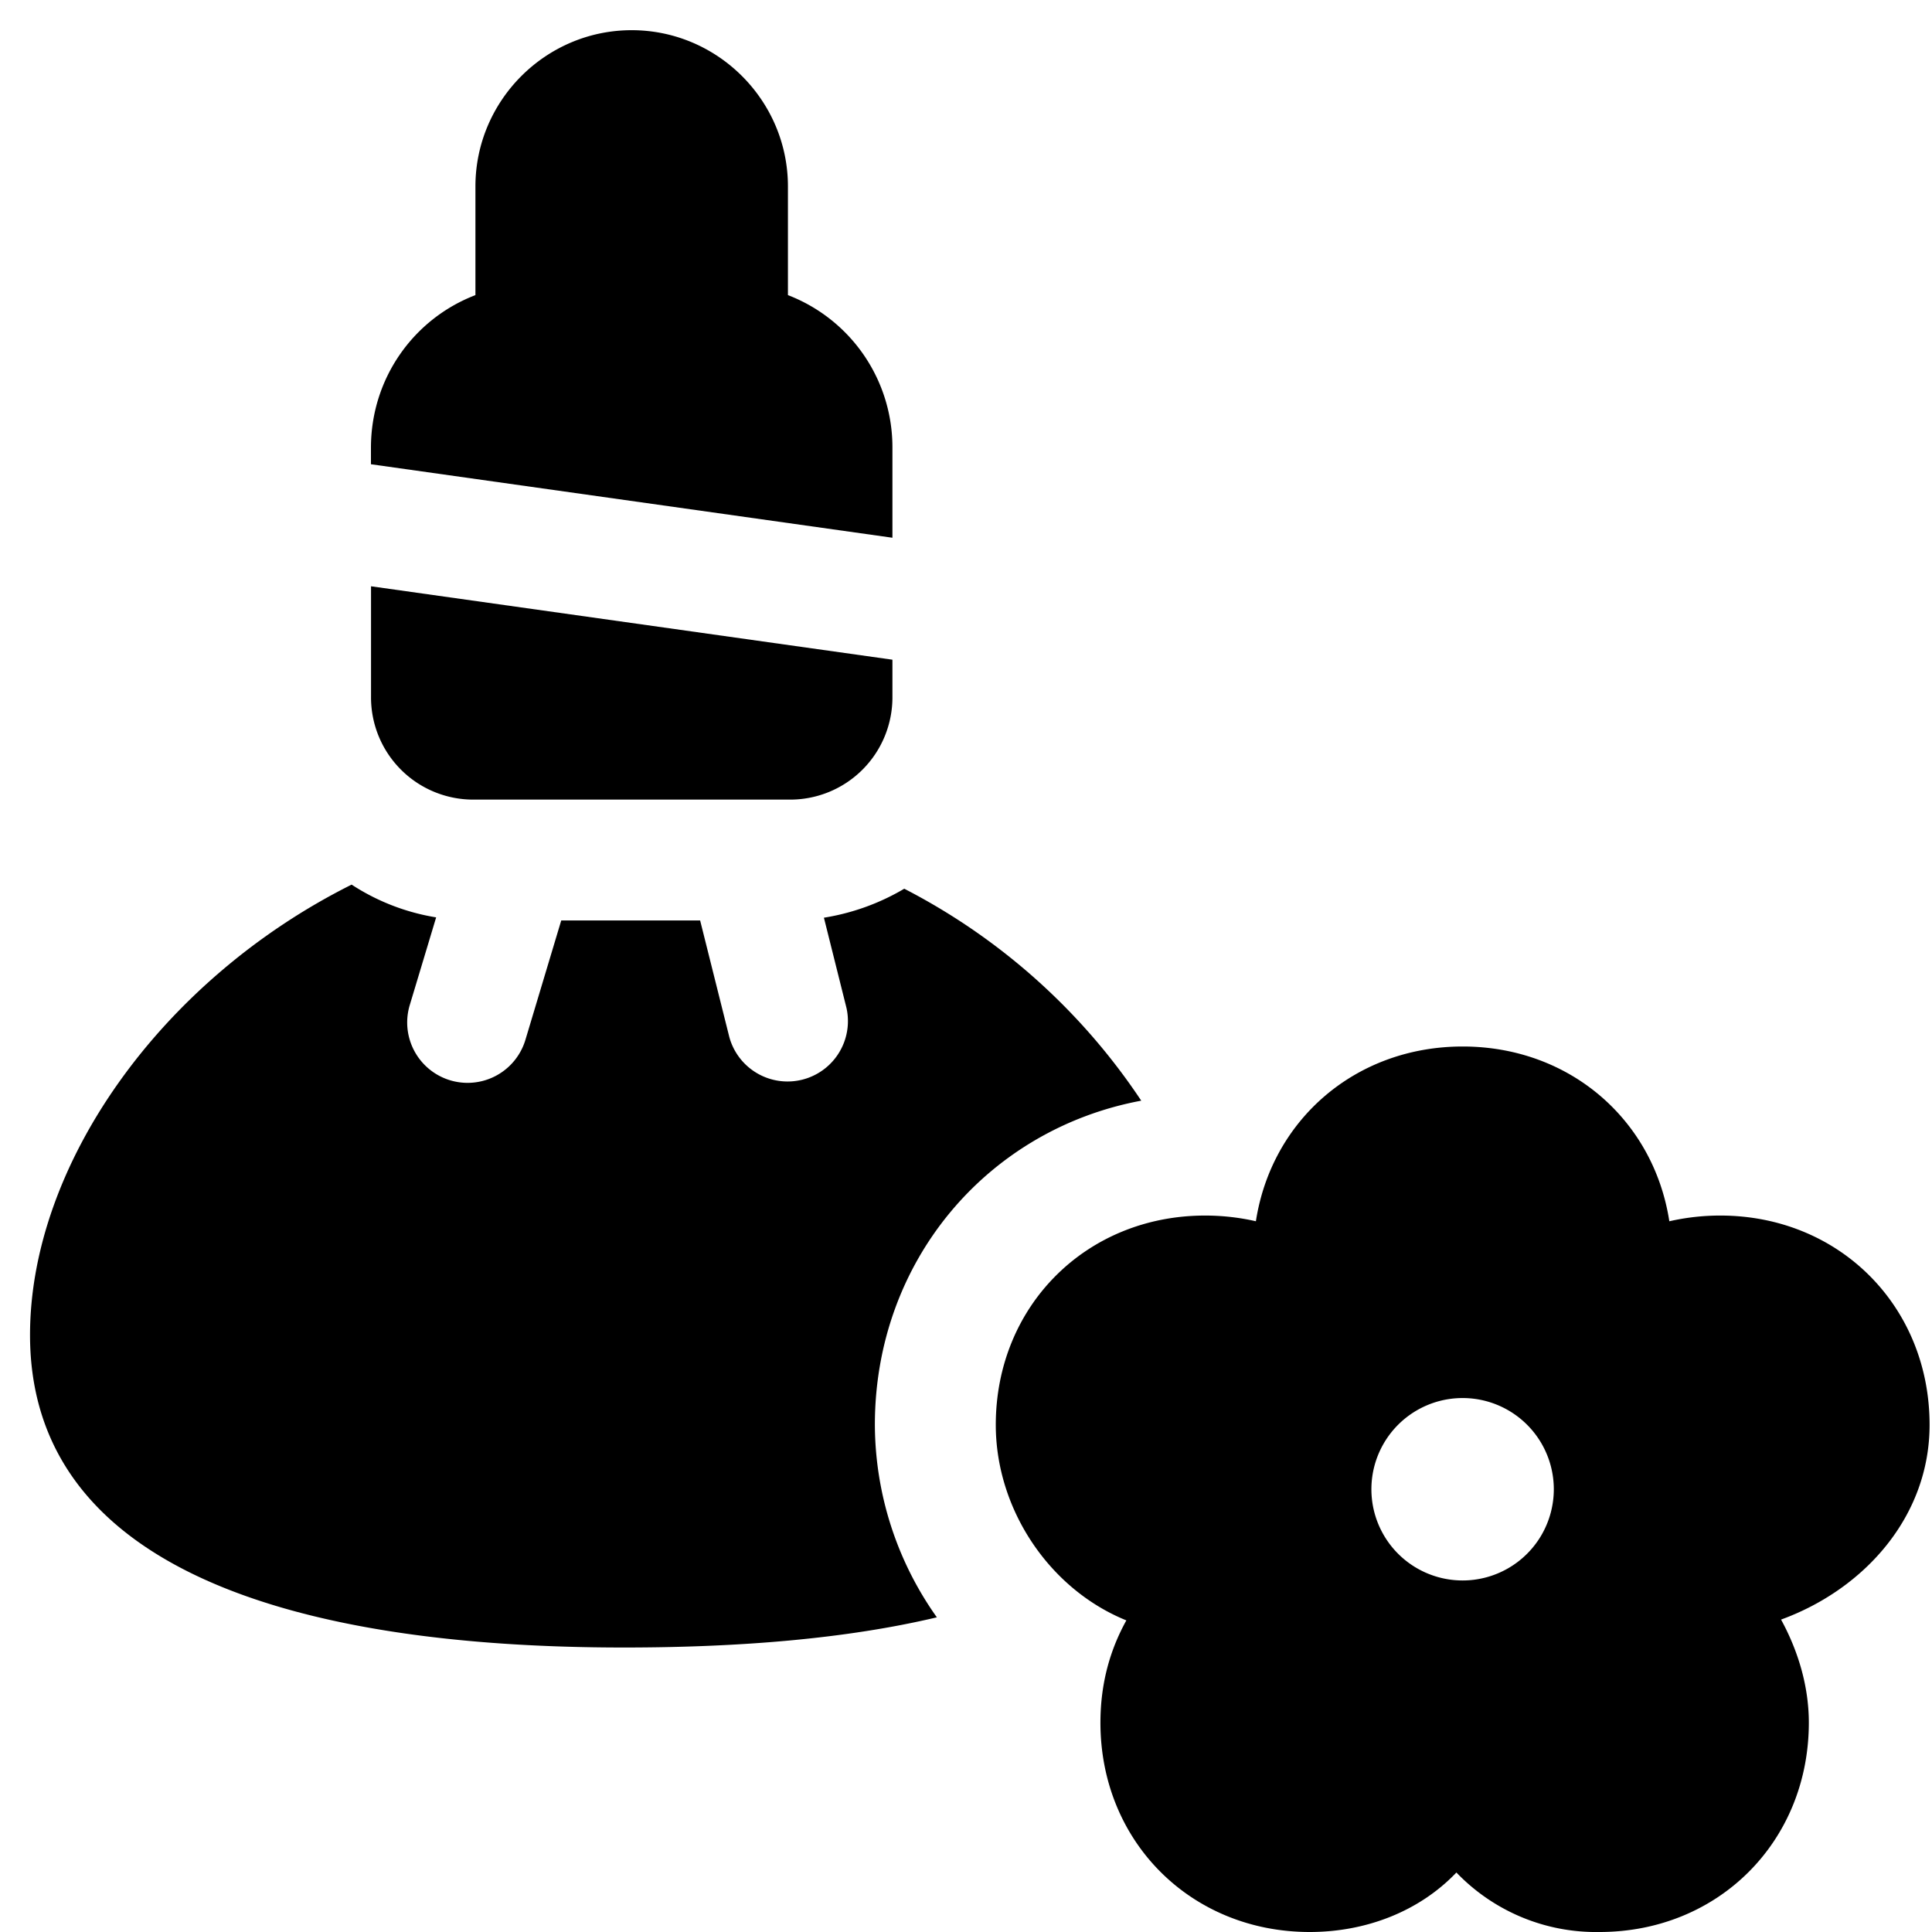 <svg xmlns="http://www.w3.org/2000/svg" fill="none" viewBox="0 0 24 24"><path fill="#000000" fill-rule="evenodd" d="M8.698 11.434H6.972l-0.445 1.483a0.75 0.75 0 1 1 -1.437 -0.431l0.328 -1.09a2.716 2.716 0 0 1 -1.05 -0.407C1.993 12.176 0.373 14.475 0.373 16.584c0 2.912 3.3 3.882 7.376 3.882 1.428 0 2.76 -0.107 3.889 -0.375a4.154 4.154 0 0 1 -0.77 -2.391c0 -2.033 1.397 -3.67 3.309 -4.027a7.853 7.853 0 0 0 -2.944 -2.633 2.84 2.84 0 0 1 -0.998 0.36l0.28 1.12a0.75 0.75 0 0 1 -1.455 0.363l-0.363 -1.45Z" clip-rule="evenodd" stroke-width="1"></path><path fill="#000000" fill-rule="evenodd" d="M5.906 2.316c0 -1.067 0.873 -1.941 1.941 -1.941s1.941 0.874 1.941 1.941v1.35a2.025 2.025 0 0 1 1.298 1.899V6.68l-6.478 -0.913v-0.203c0 -0.87 0.536 -1.606 1.298 -1.898v-1.35Zm-0.017 7.617a1.27 1.27 0 0 1 -1.28 -1.28v-1.37l6.477 0.912v0.458a1.27 1.27 0 0 1 -1.28 1.28H5.888Z" clip-rule="evenodd" stroke-width="1"></path><path fill="#000000" fill-rule="evenodd" d="M15.601 15.171C15.796 13.911 16.84 13 18.17 13s2.373 0.912 2.567 2.171a2.85 2.85 0 0 1 0.633 -0.071c1.476 0 2.6 1.124 2.6 2.6 0 1.138 -0.81 2.042 -1.845 2.419 0.21 0.384 0.345 0.826 0.345 1.28 0 1.477 -1.124 2.601 -2.6 2.601a2.404 2.404 0 0 1 -1.778 -0.739c-0.463 0.485 -1.126 0.739 -1.822 0.739 -1.476 0 -2.6 -1.124 -2.6 -2.6 0 -0.5 0.126 -0.918 0.322 -1.271 -0.958 -0.388 -1.622 -1.382 -1.622 -2.429 0 -1.476 1.124 -2.6 2.6 -2.6 0.209 0 0.423 0.023 0.632 0.071Zm2.568 4.462a1.133 1.133 0 1 0 0 -2.266 1.133 1.133 0 0 0 0 2.266Z" clip-rule="evenodd" stroke-width="1"></path></svg>